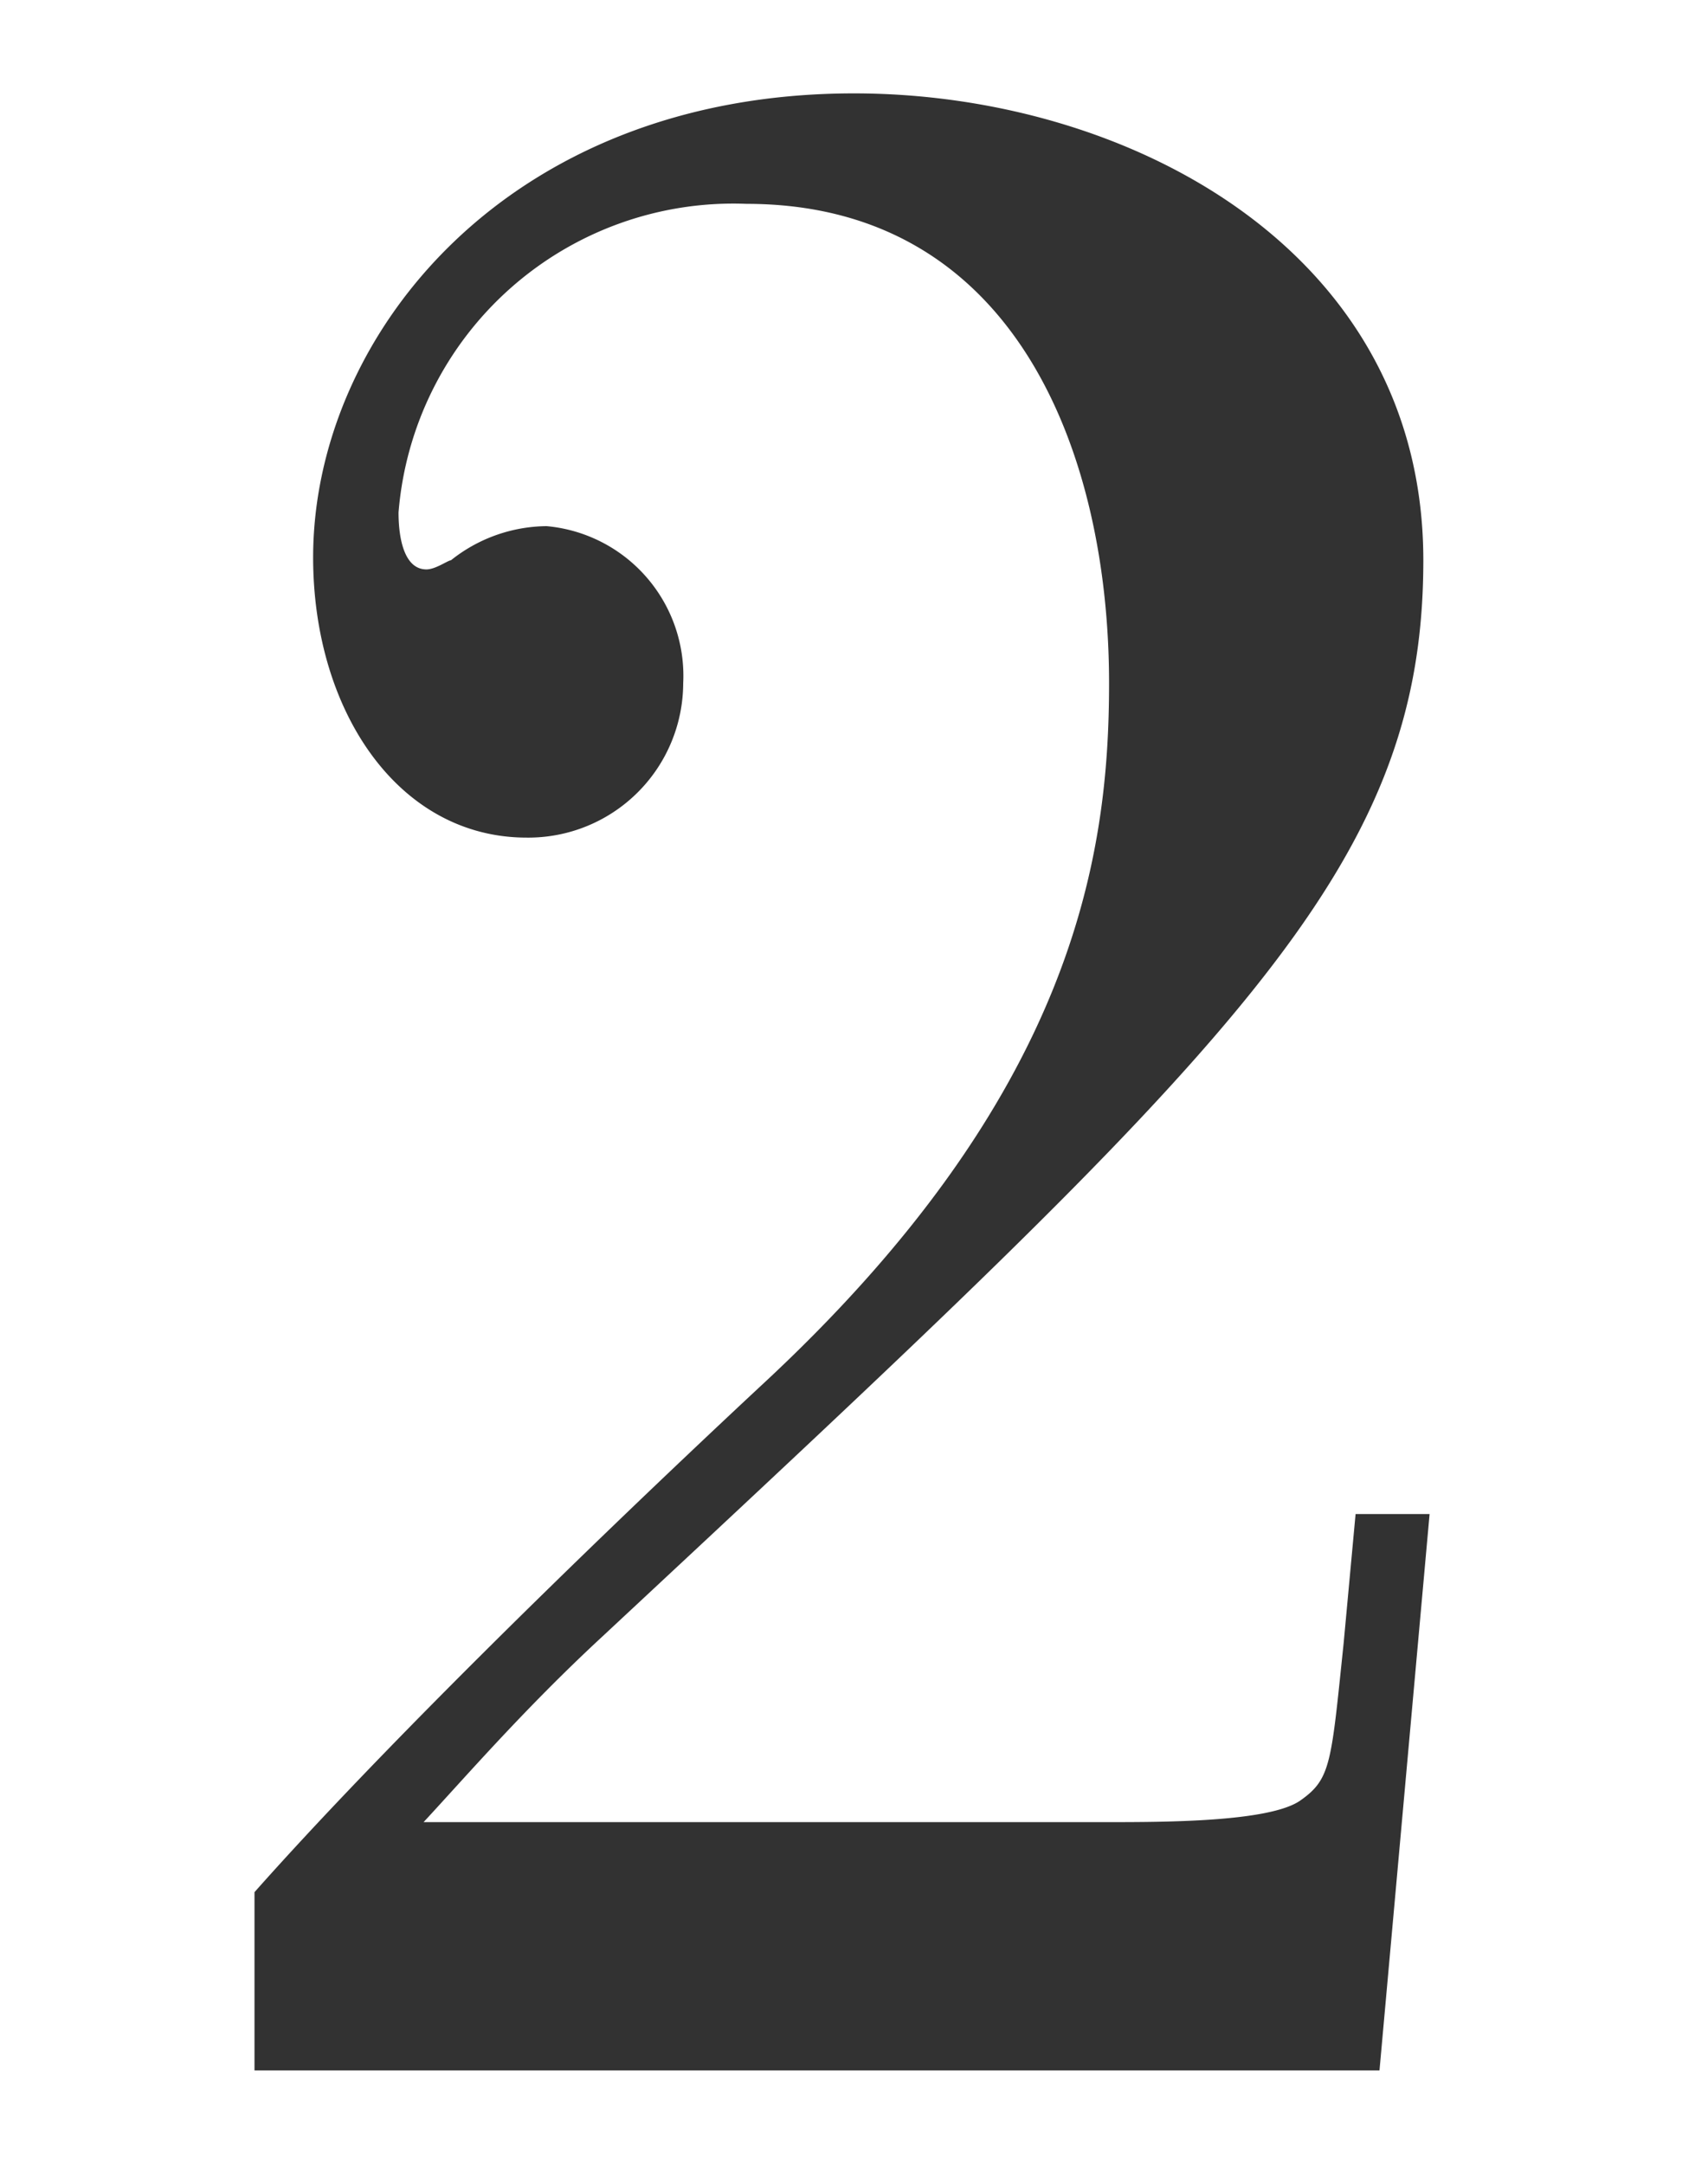 <svg xmlns="http://www.w3.org/2000/svg" viewBox="0 0 30 38" width="30" height="38"><defs><style>.cls-1{isolation:isolate;}.cls-2{mix-blend-mode:multiply;}.cls-3{fill:#323232;}.cls-4{fill:none;}</style></defs><title>sec10_no2</title><g class="cls-1"><g id="レイヤー_2" data-name="レイヤー 2"><g id="アセット用ol"><g class="cls-2"><path class="cls-3" d="M24.23,36.36H4.47V33.23c2.11-2.38,5.56-5.78,8.86-8.86C18.89,19.24,19.48,15,19.48,12c0-4-1.62-8.42-6.37-8.42A5.9,5.9,0,0,0,7,9c0,.48.11,1,.49,1,.16,0,.38-.16.43-.16a2.73,2.73,0,0,1,1.68-.6A2.64,2.64,0,0,1,12,12a2.72,2.72,0,0,1-2.75,2.71C7,14.71,5.5,12.49,5.5,9.79,5.5,5.9,8.9,1.64,15,1.64c4.8,0,10,2.75,10,8.2S21.7,18.38,10.57,28.75C9.22,30,8.2,31.18,7.44,32h12c1,0,2.86,0,3.4-.38s.54-.65.76-2.76l.21-2.27h1.3Z"/></g><rect class="cls-4" width="30" height="38"/></g></g></g></svg>